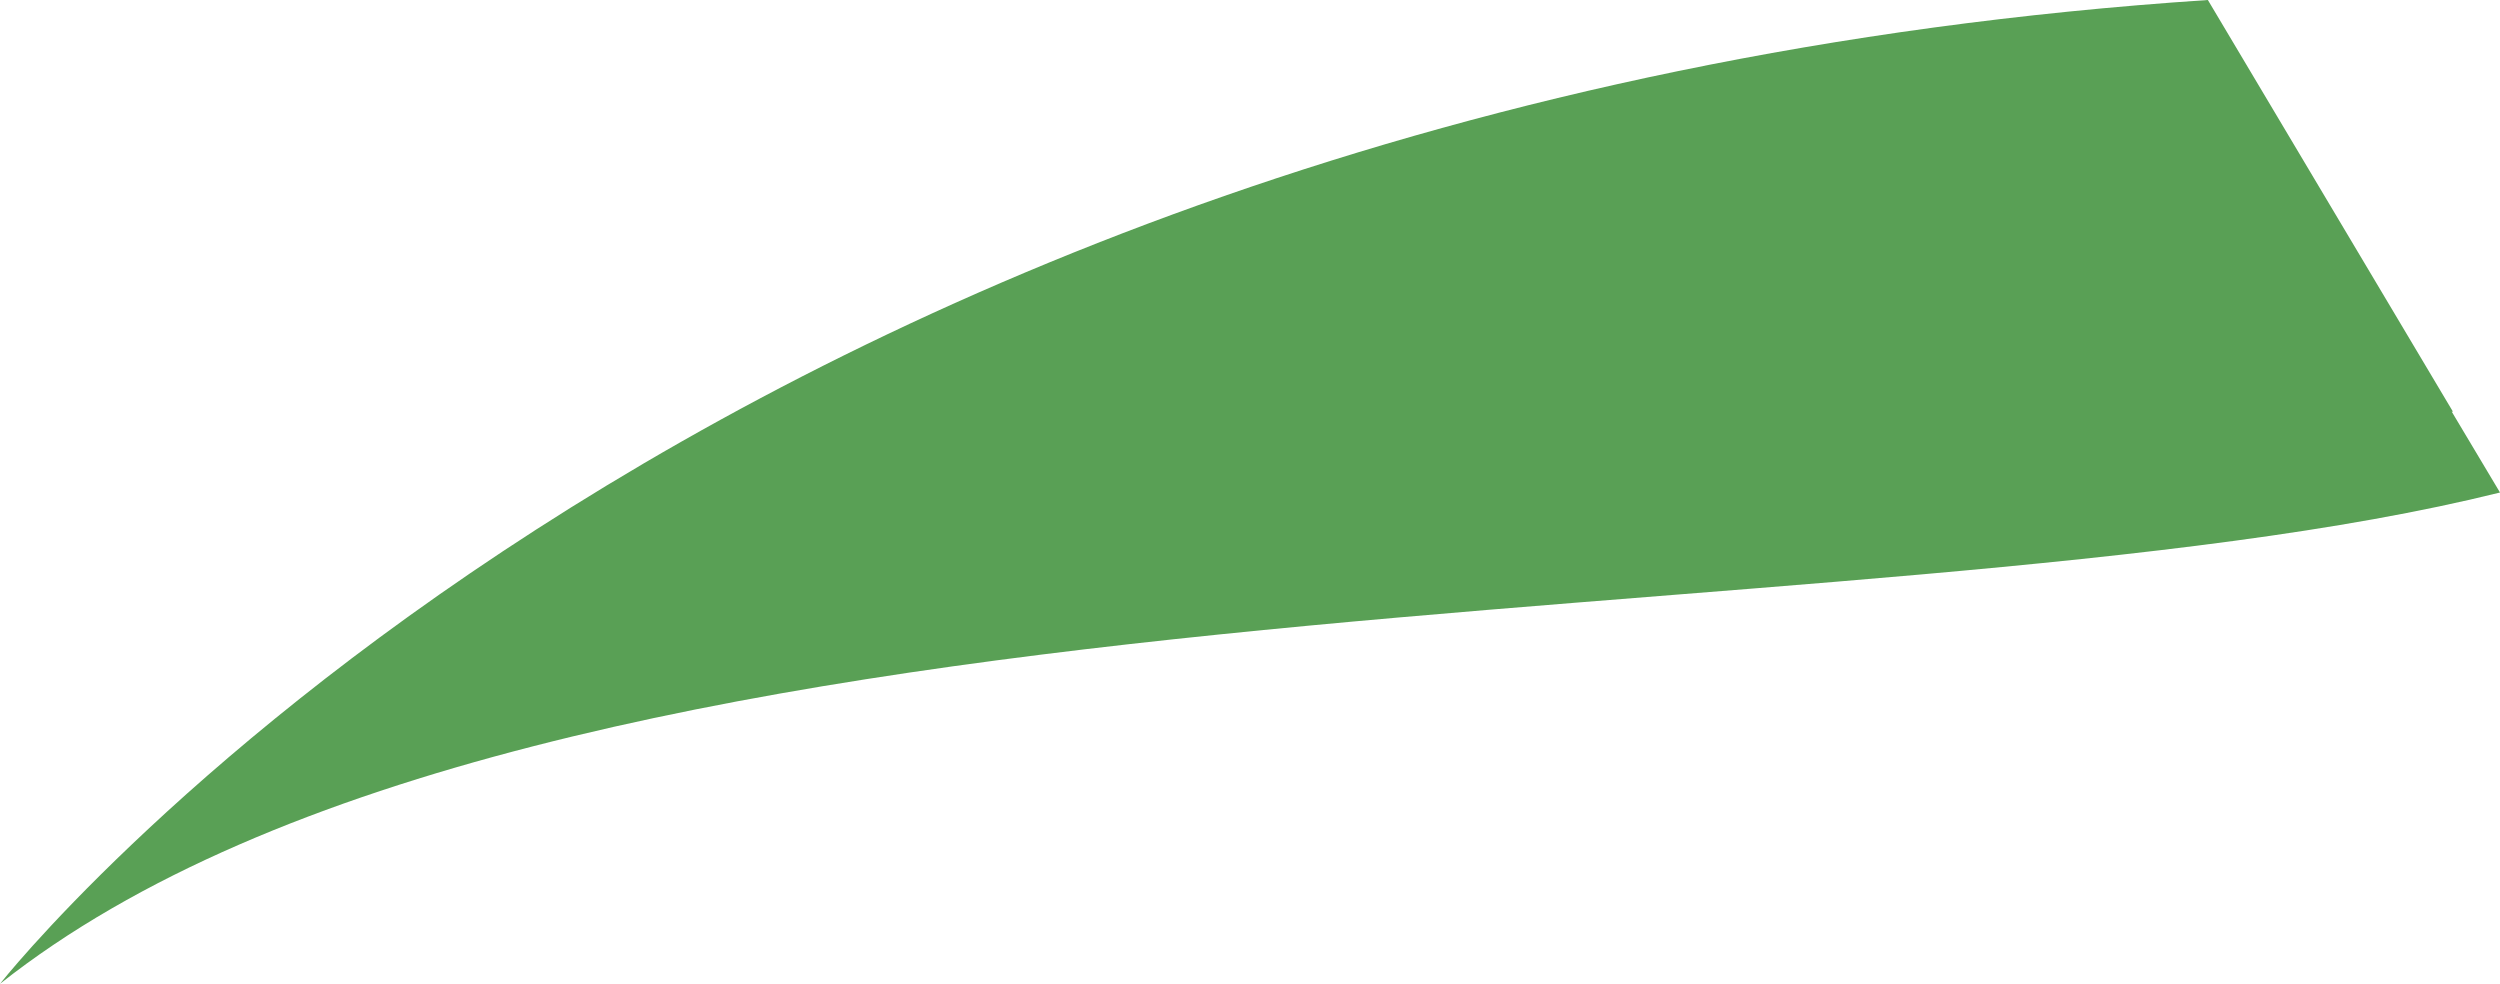 <?xml version="1.0" encoding="UTF-8"?>
<svg id="Layer_2" data-name="Layer 2" xmlns="http://www.w3.org/2000/svg" viewBox="0 0 20.71 8.15">
  <defs>
    <style>
      .cls-1 {
        fill: #59a055;
      }
    </style>
  </defs>
  <g id="Layer_2-2" data-name="Layer 2">
    <path class="cls-1" d="m20.32,3.41l-2.03-3.41C5.75.83,0,8.15,0,8.15c4.54-3.59,15.48-2.77,20.71-4.07l-.4-.67h.01Z"/>
  </g>
</svg>
